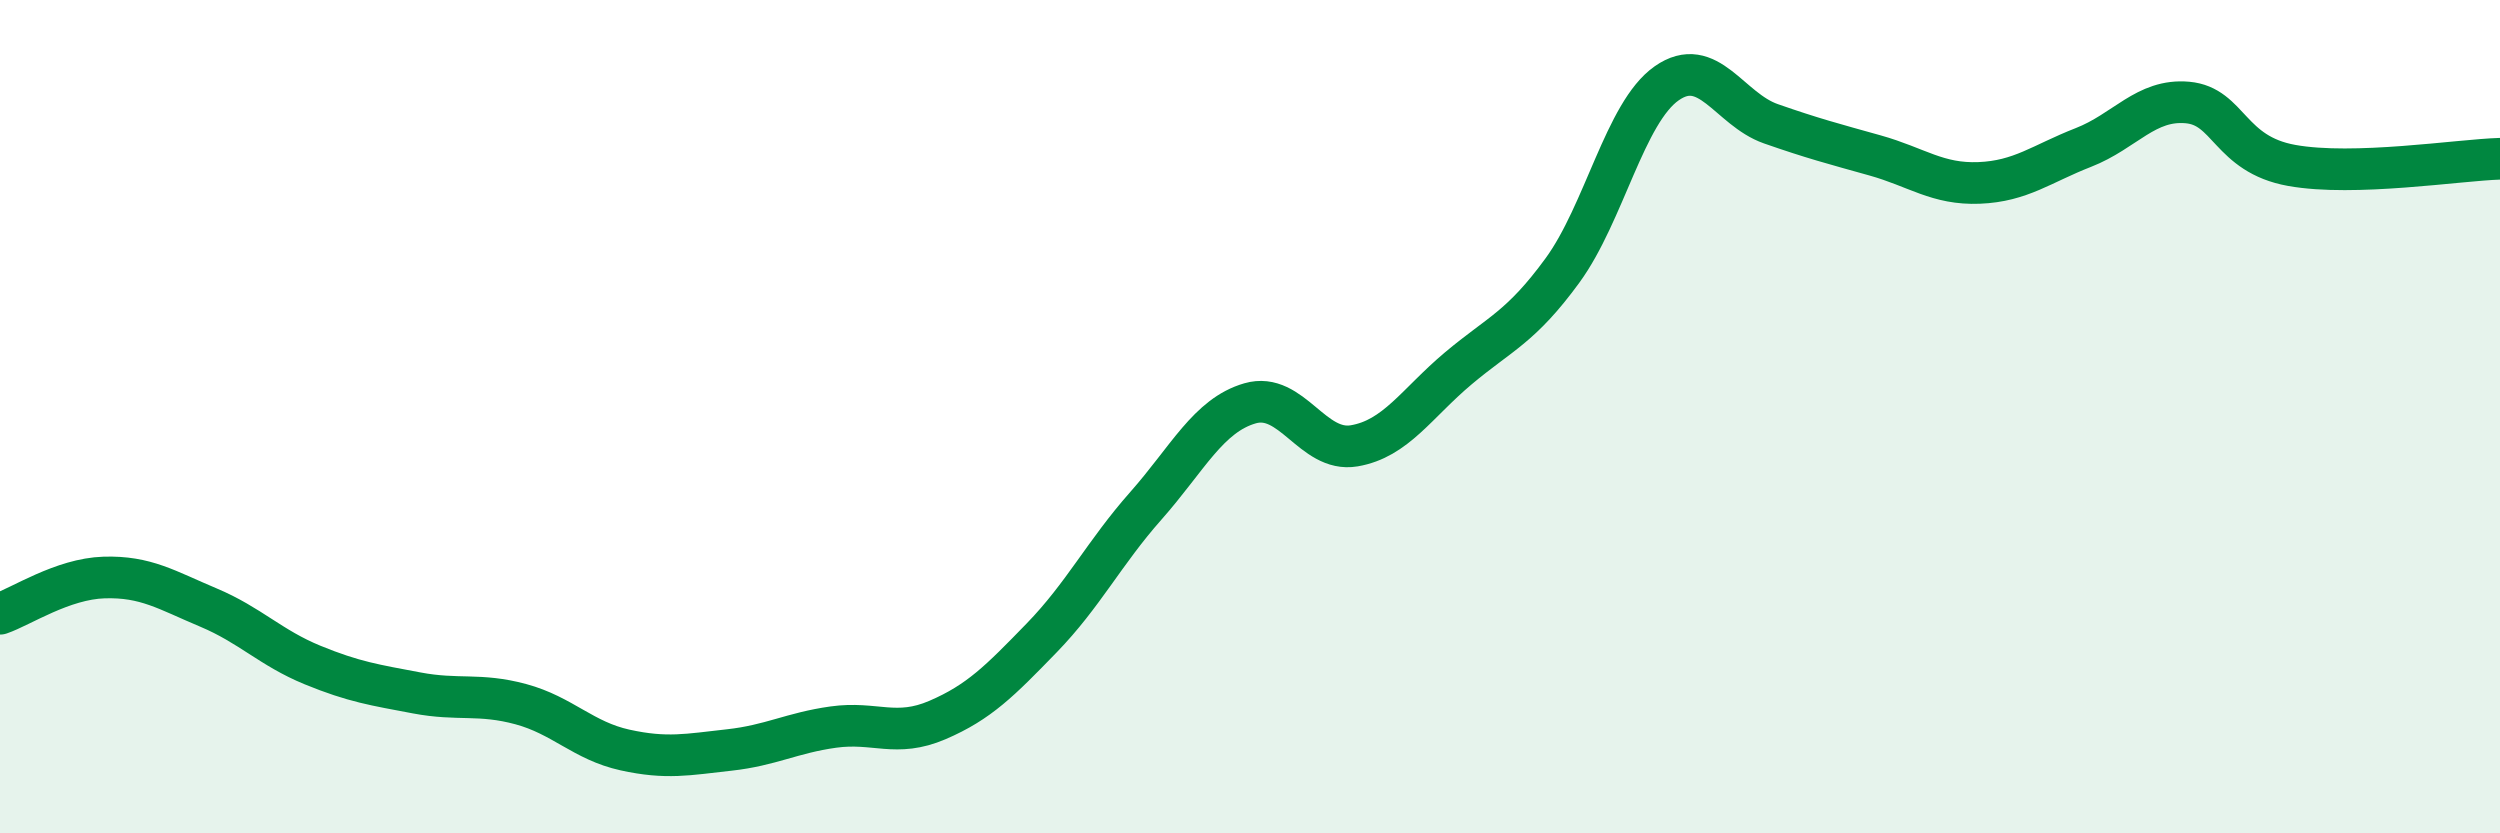 
    <svg width="60" height="20" viewBox="0 0 60 20" xmlns="http://www.w3.org/2000/svg">
      <path
        d="M 0,14.73 C 0.5,14.56 1.5,13.89 2.5,13.86 C 3.5,13.83 4,14.16 5,14.58 C 6,15 6.5,15.55 7.5,15.96 C 8.5,16.37 9,16.44 10,16.63 C 11,16.82 11.5,16.63 12.5,16.9 C 13.5,17.17 14,17.78 15,18 C 16,18.22 16.5,18.11 17.5,18 C 18.5,17.89 19,17.59 20,17.45 C 21,17.31 21.5,17.71 22.5,17.28 C 23.5,16.85 24,16.34 25,15.31 C 26,14.28 26.5,13.27 27.5,12.14 C 28.5,11.01 29,9.97 30,9.68 C 31,9.39 31.5,10.87 32.5,10.7 C 33.5,10.53 34,9.68 35,8.84 C 36,8 36.5,7.86 37.5,6.49 C 38.5,5.12 39,2.7 40,2 C 41,1.3 41.5,2.62 42.5,2.97 C 43.5,3.32 44,3.45 45,3.73 C 46,4.01 46.5,4.43 47.5,4.39 C 48.5,4.35 49,3.93 50,3.54 C 51,3.15 51.5,2.37 52.5,2.46 C 53.5,2.55 53.5,3.7 55,3.97 C 56.5,4.24 59,3.84 60,3.81L60 20L0 20Z"
        fill="#008740"
        opacity="0.1"
        stroke-linecap="round"
        stroke-linejoin="round"
      />
      <path
        d="M 0,14.73 C 0.5,14.56 1.5,13.89 2.5,13.86 C 3.5,13.83 4,14.16 5,14.58 C 6,15 6.5,15.55 7.5,15.96 C 8.5,16.37 9,16.44 10,16.63 C 11,16.82 11.5,16.63 12.5,16.9 C 13.5,17.17 14,17.78 15,18 C 16,18.22 16.5,18.11 17.5,18 C 18.5,17.89 19,17.59 20,17.45 C 21,17.31 21.5,17.71 22.5,17.28 C 23.5,16.85 24,16.34 25,15.31 C 26,14.28 26.5,13.27 27.5,12.14 C 28.5,11.01 29,9.97 30,9.68 C 31,9.39 31.5,10.87 32.5,10.7 C 33.5,10.53 34,9.68 35,8.84 C 36,8 36.5,7.86 37.5,6.49 C 38.5,5.12 39,2.7 40,2 C 41,1.3 41.5,2.62 42.5,2.97 C 43.5,3.32 44,3.45 45,3.73 C 46,4.01 46.5,4.43 47.5,4.39 C 48.5,4.35 49,3.93 50,3.54 C 51,3.15 51.5,2.37 52.5,2.46 C 53.5,2.55 53.5,3.7 55,3.97 C 56.5,4.24 59,3.84 60,3.81"
        stroke="#008740"
        stroke-width="1"
        fill="none"
        stroke-linecap="round"
        stroke-linejoin="round"
      />
    </svg>
  